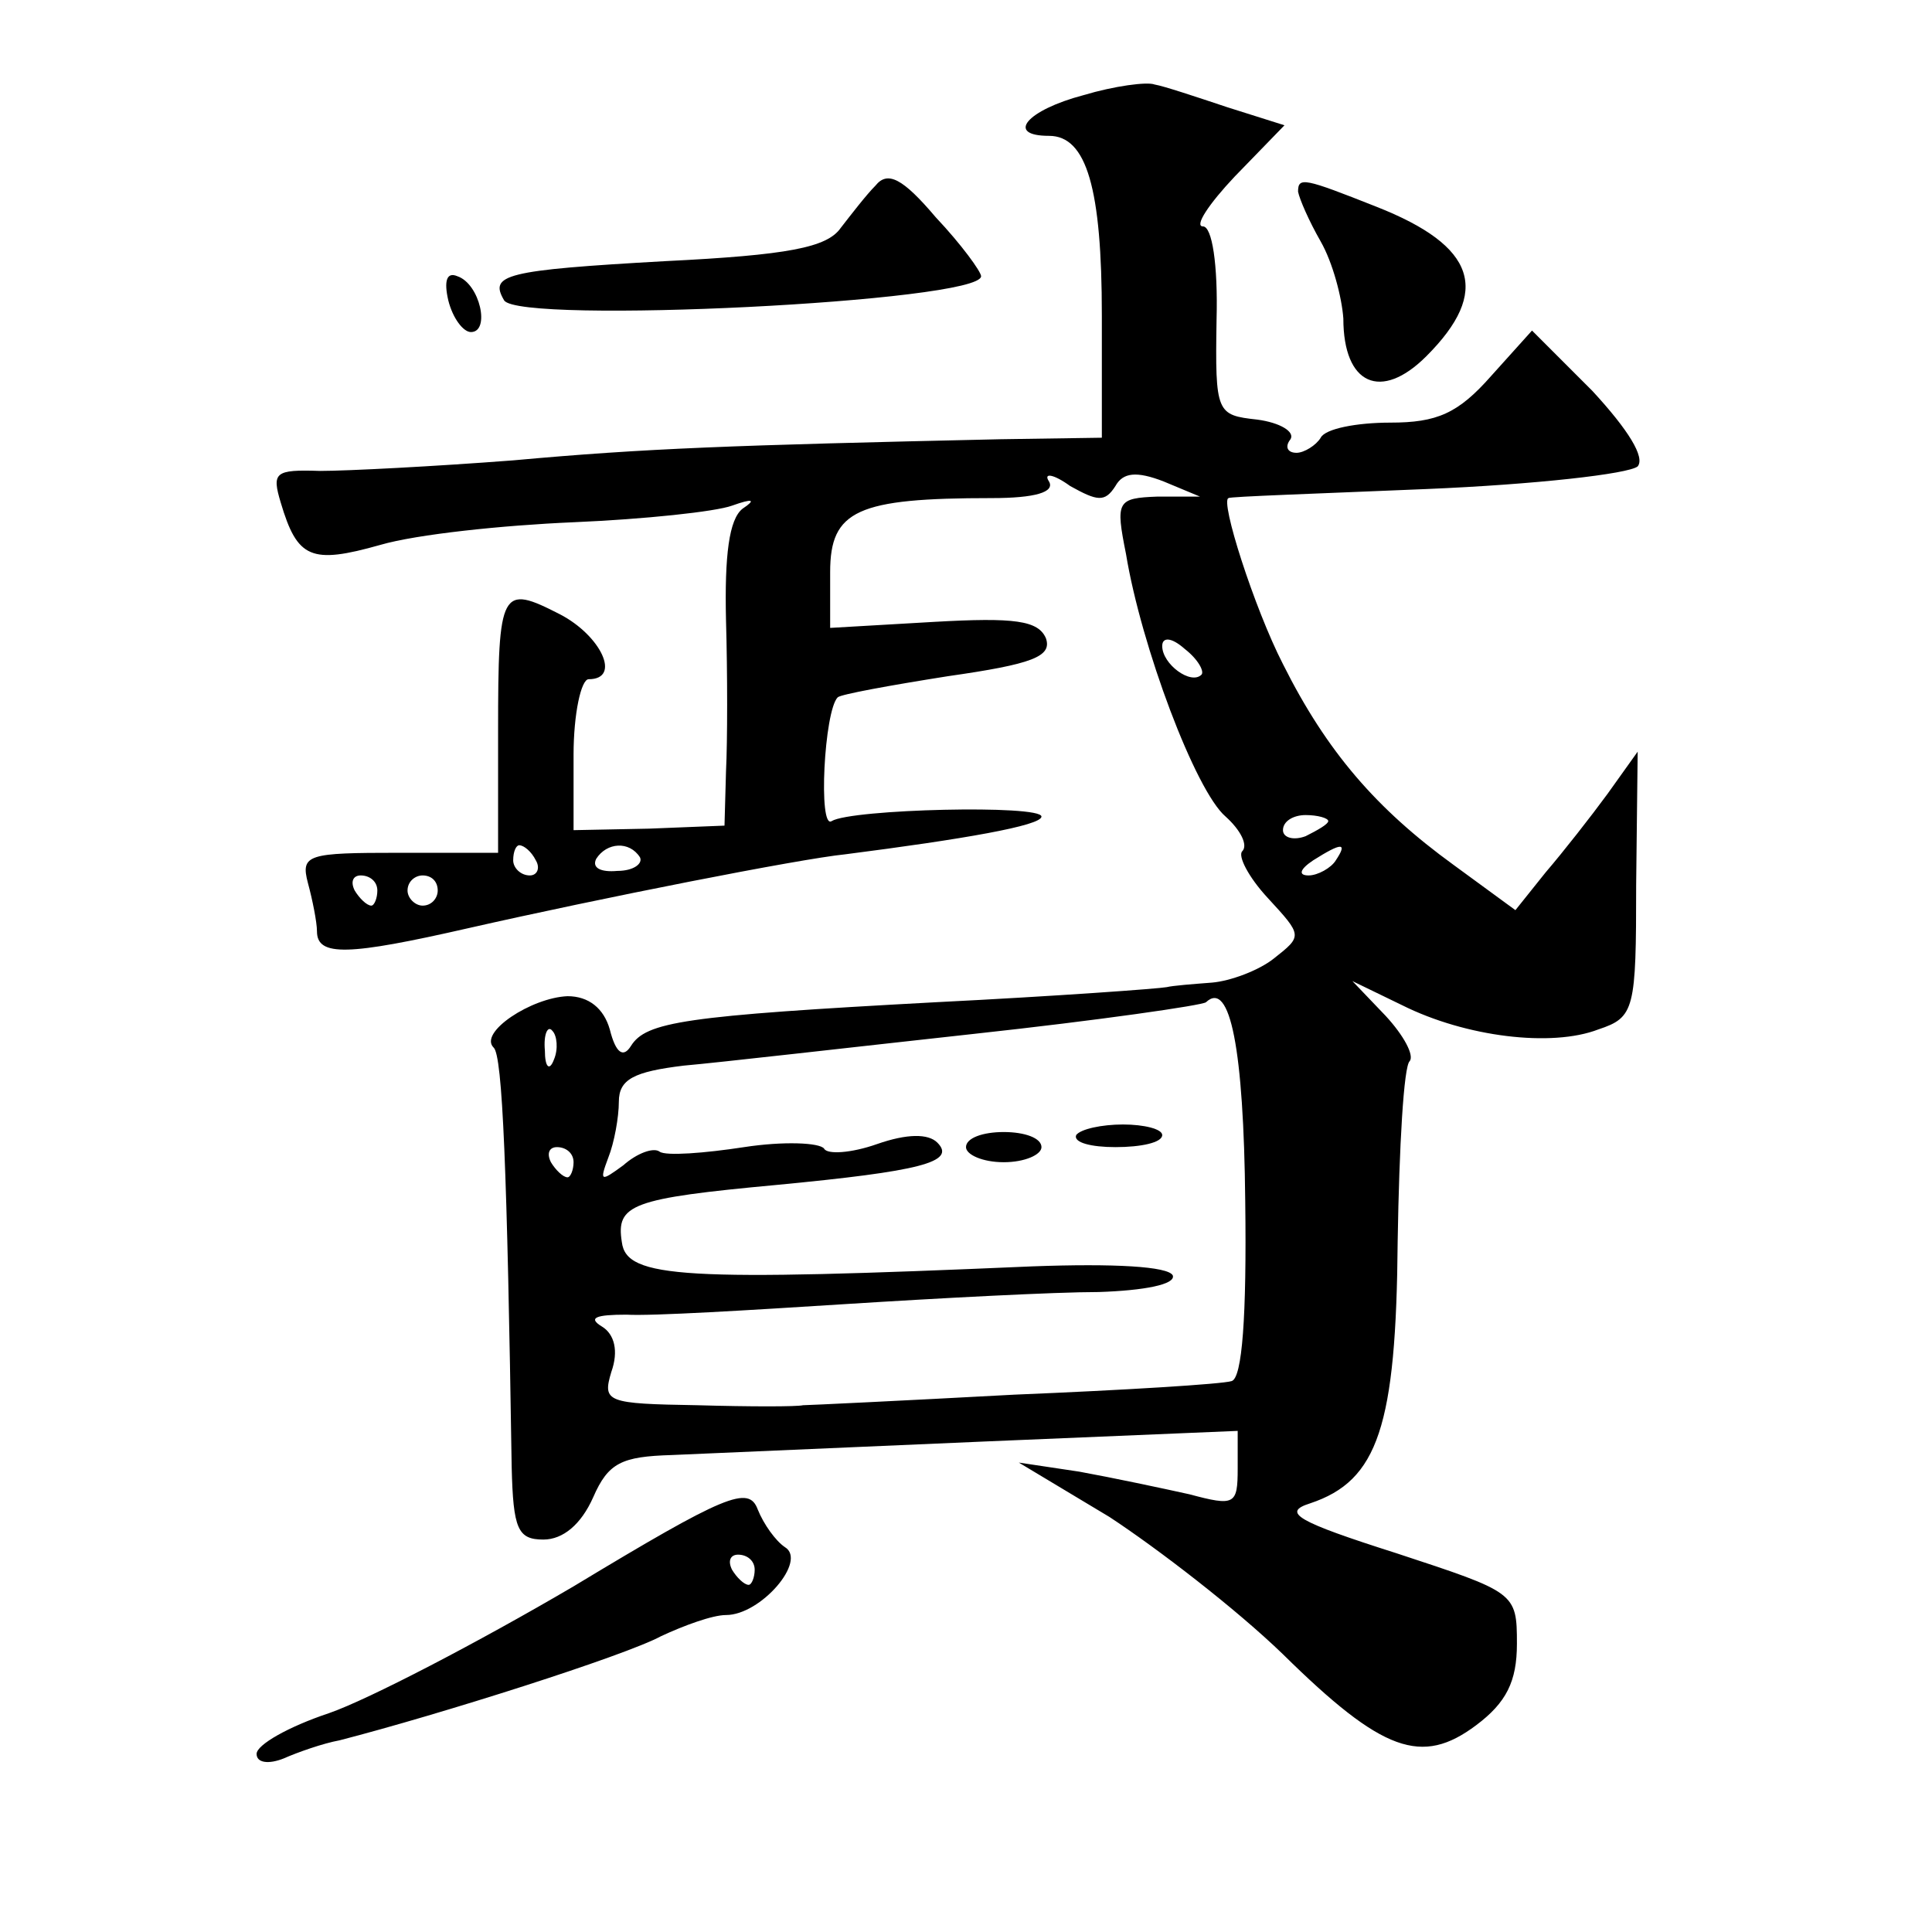 <?xml version="1.0" standalone="no"?>
<!DOCTYPE svg PUBLIC "-//W3C//DTD SVG 20010904//EN"
 "http://www.w3.org/TR/2001/REC-SVG-20010904/DTD/svg10.dtd">
<svg version="1.0" xmlns="http://www.w3.org/2000/svg"
 width="128pt" height="128pt" viewBox="0 0 128 128"
 preserveAspectRatio="xMidYMid meet">
<g transform="translate(0,128) scale(0.1,-0.1)"
fill="#0" stroke="none">
<path d="M718 1217 c-38 -10 -52 -27 -23 -27 25 0 35 -35 35 -119 l0 -81 -67 -1
c-179 -4 -235 -6 -323 -14 -52 -4 -110 -7 -128 -7 -30 1 -32 -1 -26 -21 11 -37
20 -41 66 -28 24 7 81 13 128 15 47 2 94 7 105 11 14 5 16 4 7 -2 -9 -7 -12 -31
-11 -74 1 -35 1 -80 0 -100 l-1 -36 -50 -2 -50 -1 0 50 c0 27 5 50 10 50 22 0 8
29 -19 43 -39 20 -41 17 -41 -77 l0 -81 -66 0 c-60 0 -65 -1 -60 -20 3 -11 6 -26
6 -32 0 -17 21 -16 100 2 88 20 220 46 250 49 78 10 130 19 130 25 0 8 -126 5 -139
-3 -9 -6 -5 73 4 82 2 2 35 8 73 14 56 8 69 13 65 25 -5 12 -21 14 -74 11 l-69
-4 0 37 c0 41 18 49 107 49 29 0 42 4 38 11 -4 6 3 5 14 -3 18 -10 23 -11 30 0
5 9 14 10 32 3 l24 -10 -28 0 c-27 -1 -28 -3 -21 -38 10 -61 46 -157 66 -174 10
-9 15 -19 11 -23 -3 -3 4 -17 17 -31 23 -25 23 -25 4 -40 -10 -8 -29 -15 -41 -16
-13 -1 -26 -2 -30 -3 -5 -1 -73 -6 -153 -10 -167 -9 -192 -13 -202 -29 -5 -8 -10
-5 -14 11 -4 14 -14 22 -28 22 -24 -1 -59 -24 -49 -34 6 -5 9 -82 12 -278 1 -41
4 -48 21 -48 13 0 25 10 33 28 10 23 19 27 52 28 22 1 115 5 208 9 l167 7 0 -25
c0 -24 -2 -25 -32 -17 -18 4 -51 11 -73 15 l-40 6 60 -36 c32 -21 84 -61 115 -91
66 -65 92 -74 128 -47 20 15 27 29 27 54 0 34 -1 34 -80 60 -66 21 -76 27 -57 33
45 15 57 51 58 174 1 62 4 116 8 119 3 4 -4 17 -16 30 l-22 23 33 -16 c42 -21 99
-28 130 -16 24 8 25 13 25 96 l1 88 -20 -28 c-11 -15 -29 -38 -41 -52 l-20 -25
-41 30 c-51 37 -84 75 -113 133 -19 37 -42 109 -36 110 0 1 60 3 131 6 72 3 134
10 140 15 5 6 -6 24 -30 50 l-40 40 -27 -30 c-22 -25 -36 -31 -67 -31 -22 0 -43
-4 -46 -10 -3 -5 -11 -10 -16 -10 -6 0 -8 4 -4 9 3 5 -7 11 -22 13 -27 3 -28 4
-27 66 1 37 -3 62 -9 62 -6 0 4 15 21 33 l33 34 -38 12 c-21 7 -42 14 -48 15 -5
2 -27 -1 -47 -7z m78 -384 c-7 -7 -26 7 -26 19 0 6 6 6 15 -2 9 -7 13 -15 11 -17z
m84 -97 c0 -2 -7 -6 -15 -10 -8 -3 -15 -1 -15 4 0 6 7 10 15 10 8 0 15 -2 15 -4z
m-525 -26 c3 -5 1 -10 -4 -10 -6 0 -11 5 -11 10 0 6 2 10 4 10 3 0 8 -4 11 -10z
m69 2 c2 -4 -4 -9 -15 -9 -11 -1 -17 2 -14 8 7 11 22 12 29 1z m461 -2 c-3 -5 -12
-10 -18 -10 -7 0 -6 4 3 10 19 12 23 12 15 0z m-635 -20 c0 -5 -2 -10 -4 -10 -3
0 -8 5 -11 10 -3 6 -1 10 4 10 6 0 11 -4 11 -10z m40 0 c0 -5 -4 -10 -10 -10 -5
0 -10 5 -10 10 0 6 5 10 10 10 6 0 10 -4 10 -10z m535 -206 c1 -76 -2 -117 -9 -119
-6 -2 -71 -6 -144 -9 -74 -4 -137 -7 -140 -7 -4 -1 -35 -1 -70 0 -60 1 -63 2 -57
22 5 14 2 25 -6 30 -10 6 -4 8 16 8 17 -1 82 3 145 7 63 4 139 8 168 8 30 1 51
5 49 11 -3 6 -39 8 -93 6 -231 -10 -269 -8 -272 16 -4 25 6 29 103 38 94 9 119
15 106 28 -6 6 -20 6 -40 -1 -17 -6 -33 -7 -35 -3 -3 4 -27 5 -53 1 -26 -4 -52
-6 -56 -3 -4 3 -15 -1 -24 -9 -15 -11 -16 -11 -10 5 4 10 7 27 7 37 0 15 10 20
43 24 23 2 110 12 192 21 83 9 152 19 154 21 16 15 25 -31 26 -132z m-458 94 c-3
-8 -6 -5 -6 6 -1 11 2 17 5 13 3 -3 4 -12 1 -19z m13 -68 c0 -5 -2 -10 -4 -10 -3
0 -8 5 -11 10 -3 6 -1 10 4 10 6 0 11 -4 11 -10z M713 528 c-2 -5 10 -8 26 -8 17
0 31 3 31 8 0 4 -12 7 -26 7 -14 0 -28 -3 -31 -7z M640 520 c0 -5 11 -10 25 -10
14 0 25 5 25 10 0 6 -11 10 -25 10 -14 0 -25 -4 -25 -10z M580 1157 c-6 -6 -16
-19 -23 -28 -9 -13 -35 -18 -116 -22 -107 -6 -117 -9 -107 -26 10 -16 316 -1 316
16 0 3 -13 21 -30 39 -22 26 -32 31 -40 21z M860 1153 c1 -5 7 -19 15 -33 8 -14
14 -37 15 -51 0 -44 25 -55 55 -25 43 43 33 73 -33 99 -48 19 -52 20 -52 10z M297
1081 c3 -12 10 -21 15 -21 13 0 6 32 -9 37 -7 3 -9 -3 -6 -16z M380 229 c-63 -37
-136 -75 -162 -84 -27 -9 -48 -21 -48 -27 0 -6 8 -7 18 -3 9 4 26 10 37 12 66 17
189 56 213 69 15 7 34 14 43 14 23 0 54 36 39 45 -6 4 -14 15 -18 25 -6 16 -21
10 -122 -51z m120 11 c0 -5 -2 -10 -4 -10 -3 0 -8 5 -11 10 -3 6 -1 10 4 10 6 0
11 -4 11 -10z"/>
</g>
</svg>
